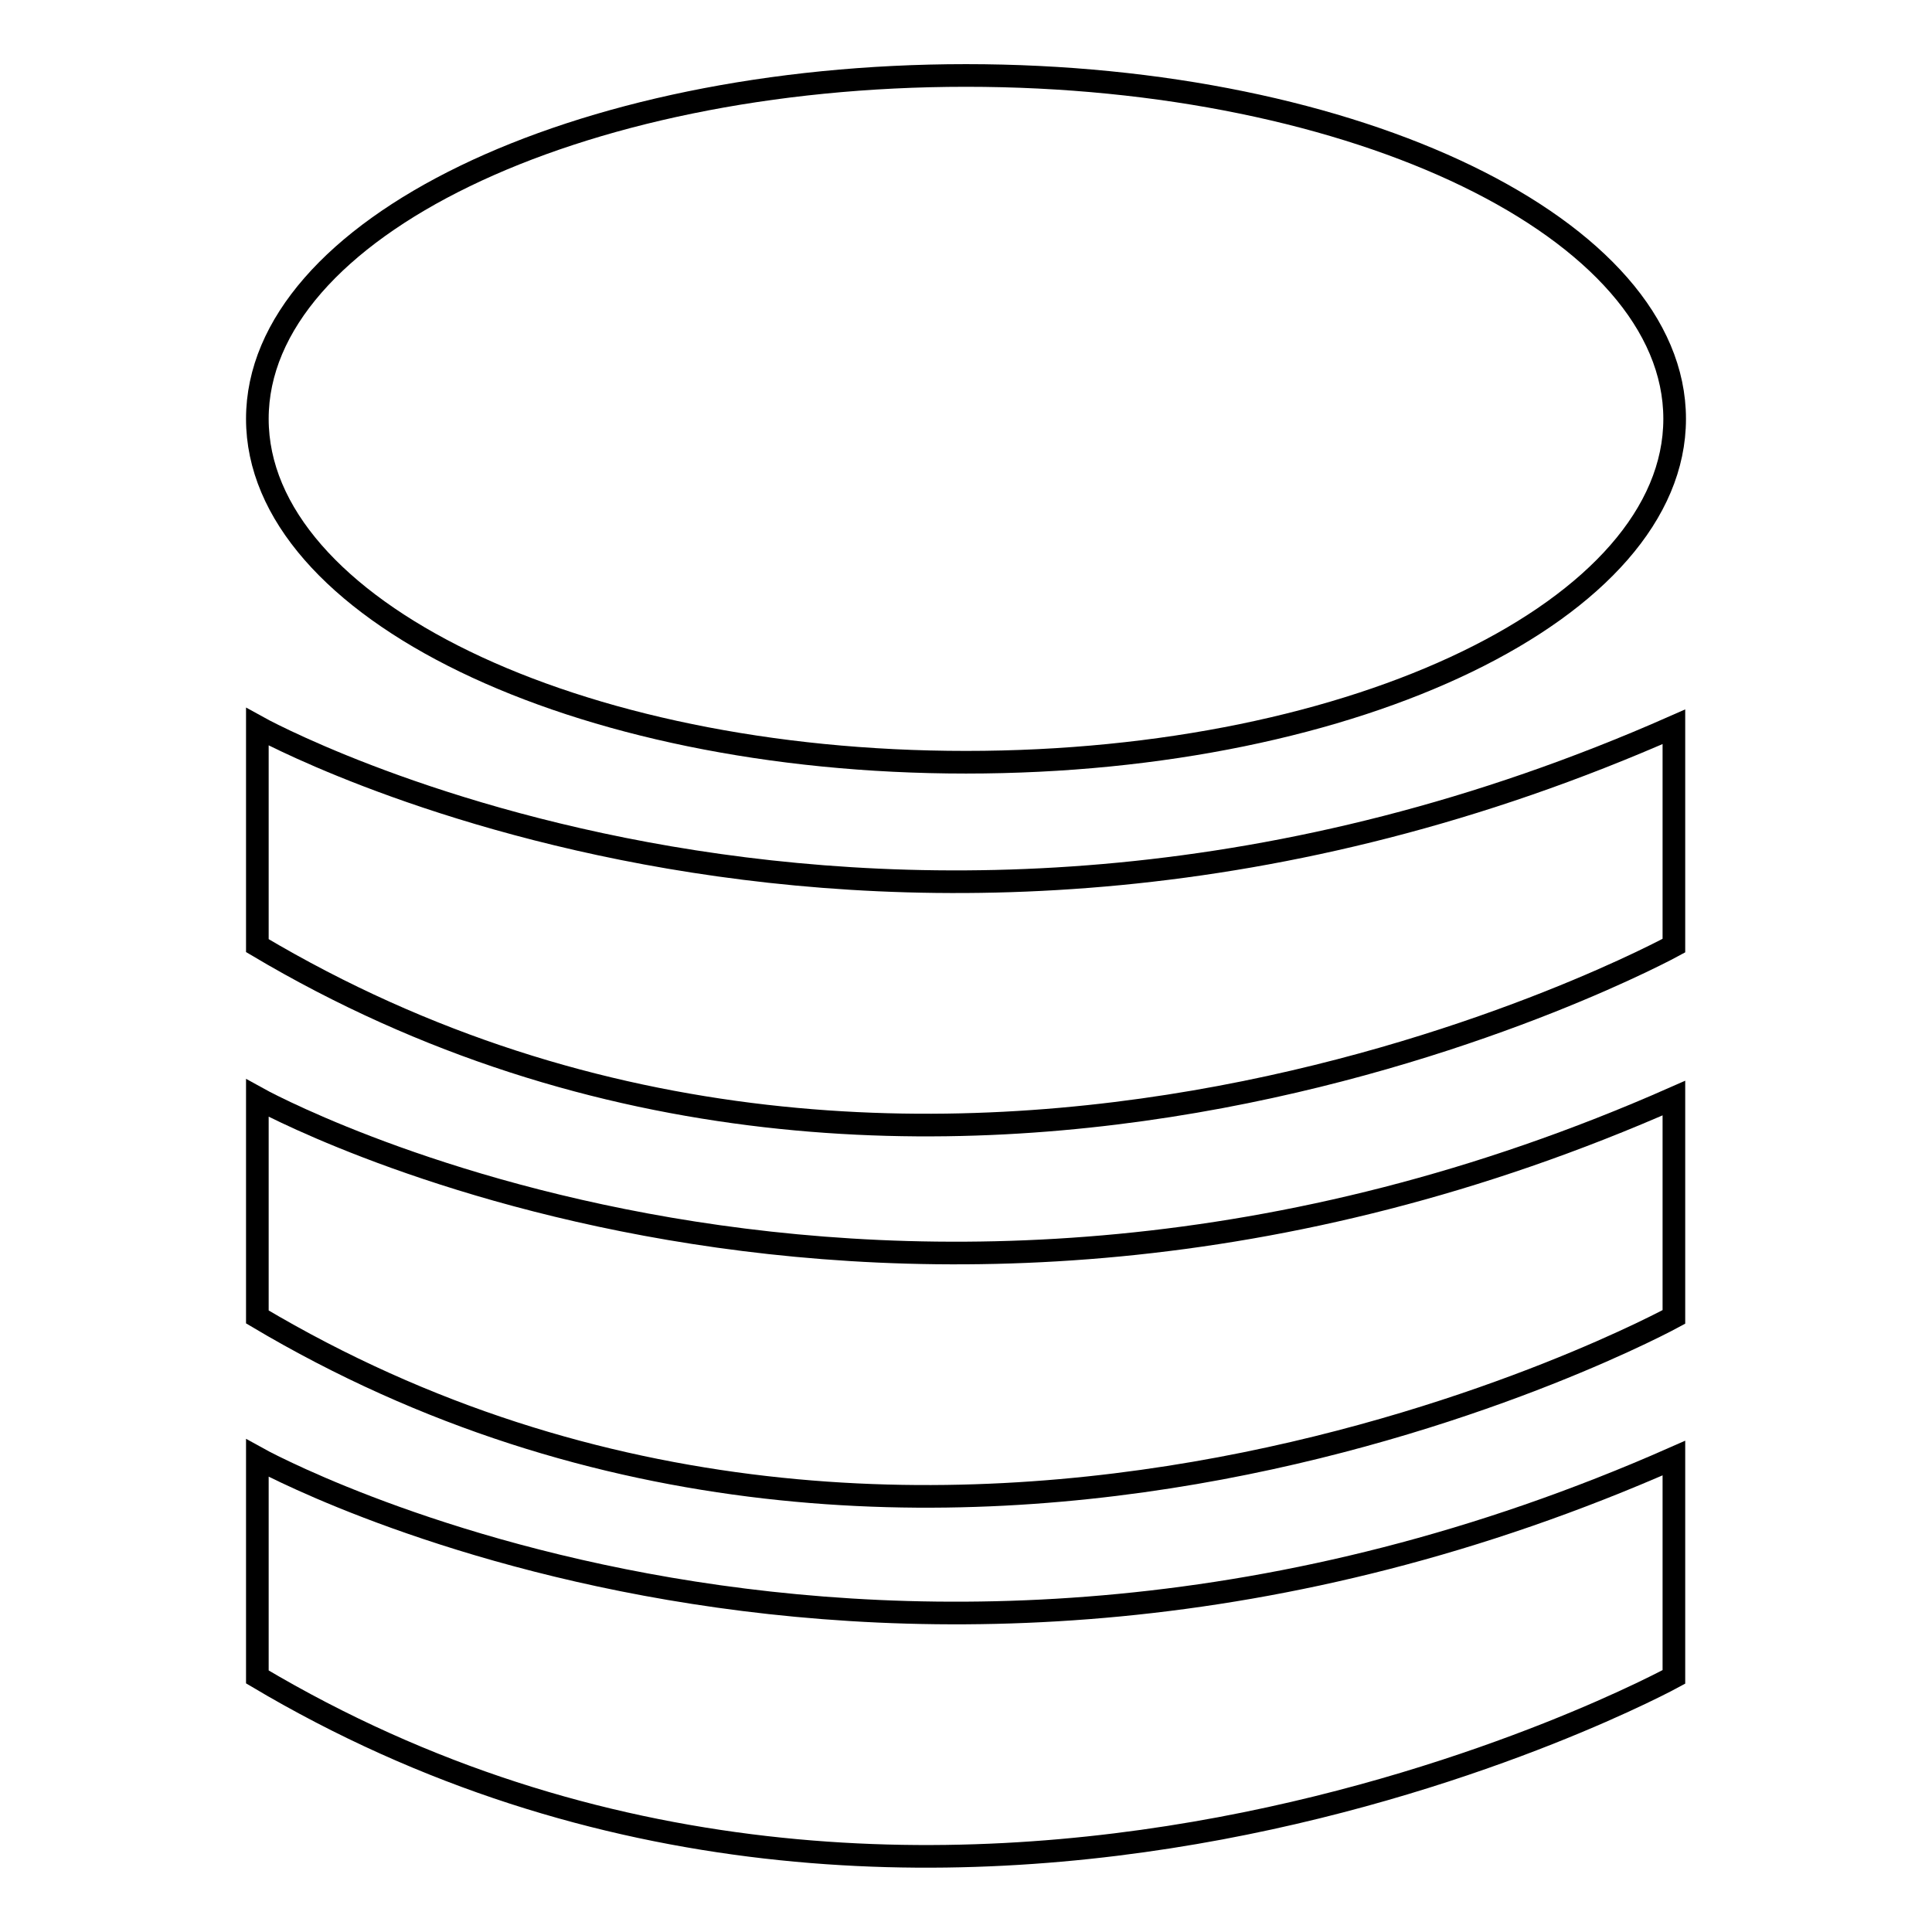 <?xml version="1.0" encoding="utf-8"?>
<!-- Svg Vector Icons : http://www.onlinewebfonts.com/icon -->
<!DOCTYPE svg PUBLIC "-//W3C//DTD SVG 1.1//EN" "http://www.w3.org/Graphics/SVG/1.1/DTD/svg11.dtd">
<svg version="1.1" xmlns="http://www.w3.org/2000/svg" xmlns:xlink="http://www.w3.org/1999/xlink" x="0px" y="0px" viewBox="0 0 256 256" enable-background="new 0 0 256 256" xml:space="preserve">
<g> <path stroke-width="3" fill-opacity="0" stroke="#000000"  d="M34.1,55.5c0,25.1,42,45.5,93.9,45.5s93.9-20.4,93.9-45.5S179.9,10,128,10S34.1,30.4,34.1,55.5L34.1,55.5z" /> <path stroke-width="3" fill-opacity="0" stroke="#000000"  d="M34.1,96.3v29c90,53.5,187.7,0,187.7,0v-29C117.2,142.5,34.1,96.3,34.1,96.3z"/> <path stroke-width="3" fill-opacity="0" stroke="#000000"  d="M34.1,145.5v29c90,53.5,187.7,0,187.7,0v-29C117.2,191.7,34.1,145.5,34.1,145.5z"/> <path stroke-width="3" fill-opacity="0" stroke="#000000"  d="M34.1,193.2v29c90,53.5,187.7,0,187.7,0v-29C117.2,239.4,34.1,193.2,34.1,193.2z"/></g>
</svg>